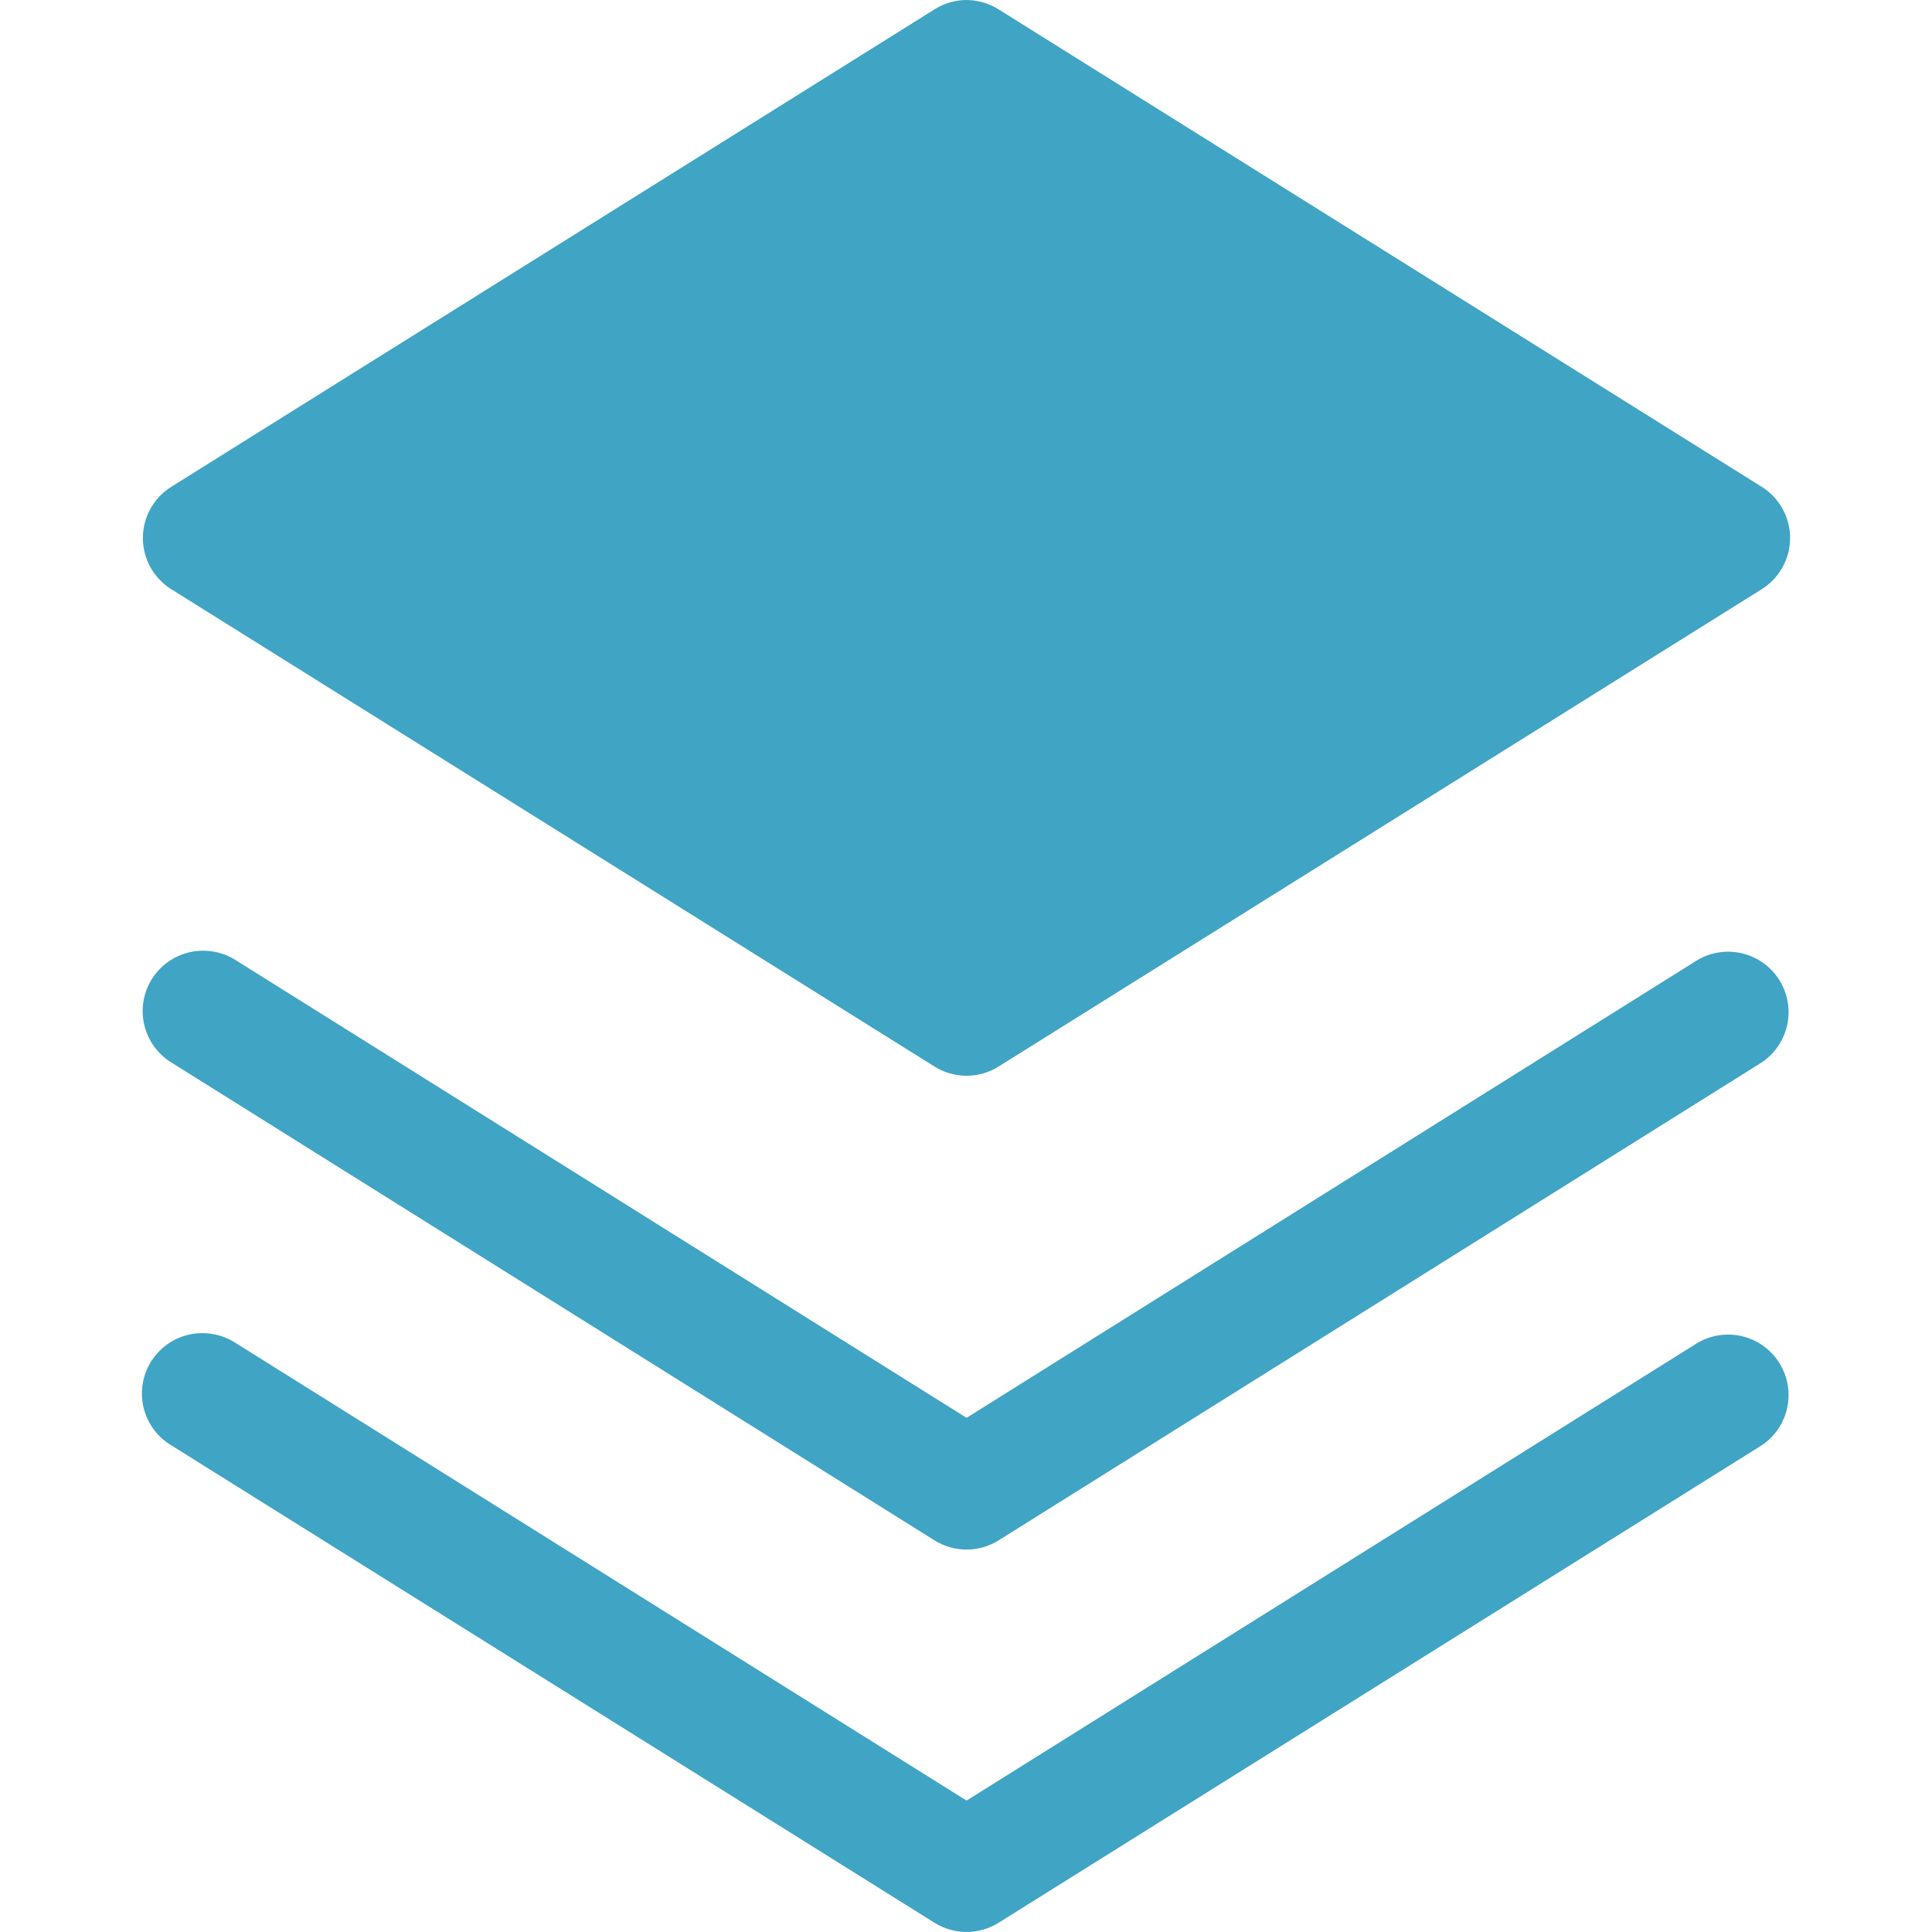 <svg xmlns="http://www.w3.org/2000/svg" width="1200pt" height="1200pt" viewBox="0 0 1200 1200"><path d="m598.66 0.043c-6.481 0.32-12.762 2.316-18.238 5.789l-473.95 296.48c-11.02 6.84-17.719 18.891-17.719 31.859s6.699 25.02 17.719 31.859l473.95 296.41c5.969 3.746 12.875 5.731 19.922 5.731s13.949-1.984 19.922-5.731l473.88-296.41h-0.004c11.02-6.84 17.719-18.891 17.719-31.859s-6.699-25.02-17.719-31.859l-473.88-296.48c-6.445-4.082-13.984-6.102-21.605-5.789zm-473.66 590.48c-10.828 0.32-20.988 5.312-27.867 13.684-6.875 8.375-9.793 19.312-8.004 30 1.789 10.684 8.113 20.074 17.344 25.75l473.95 296.78c5.969 3.742 12.875 5.727 19.922 5.727s13.949-1.984 19.922-5.727l473.88-296.78c10.973-7.293 17.324-19.801 16.734-32.965-0.59-13.16-8.035-25.051-19.617-31.332-11.582-6.281-25.605-6.035-36.961 0.648l-453.95 284.33-454.03-284.33c-6.363-4.023-13.789-6.039-21.316-5.785zm0 237.52c-10.949 0.191-21.27 5.156-28.25 13.598-6.981 8.441-9.922 19.508-8.055 30.301 1.871 10.793 8.363 20.227 17.777 25.828l473.95 296.48c5.969 3.742 12.875 5.731 19.922 5.731s13.949-1.988 19.922-5.731l473.88-296.48c10.973-7.293 17.324-19.801 16.734-32.961-0.59-13.164-8.035-25.055-19.617-31.336-11.582-6.281-25.605-6.035-36.961 0.648l-453.95 284.25-454.03-284.25c-6.332-4.125-13.762-6.246-21.316-6.078z" fill="#40a4c5"></path></svg>
